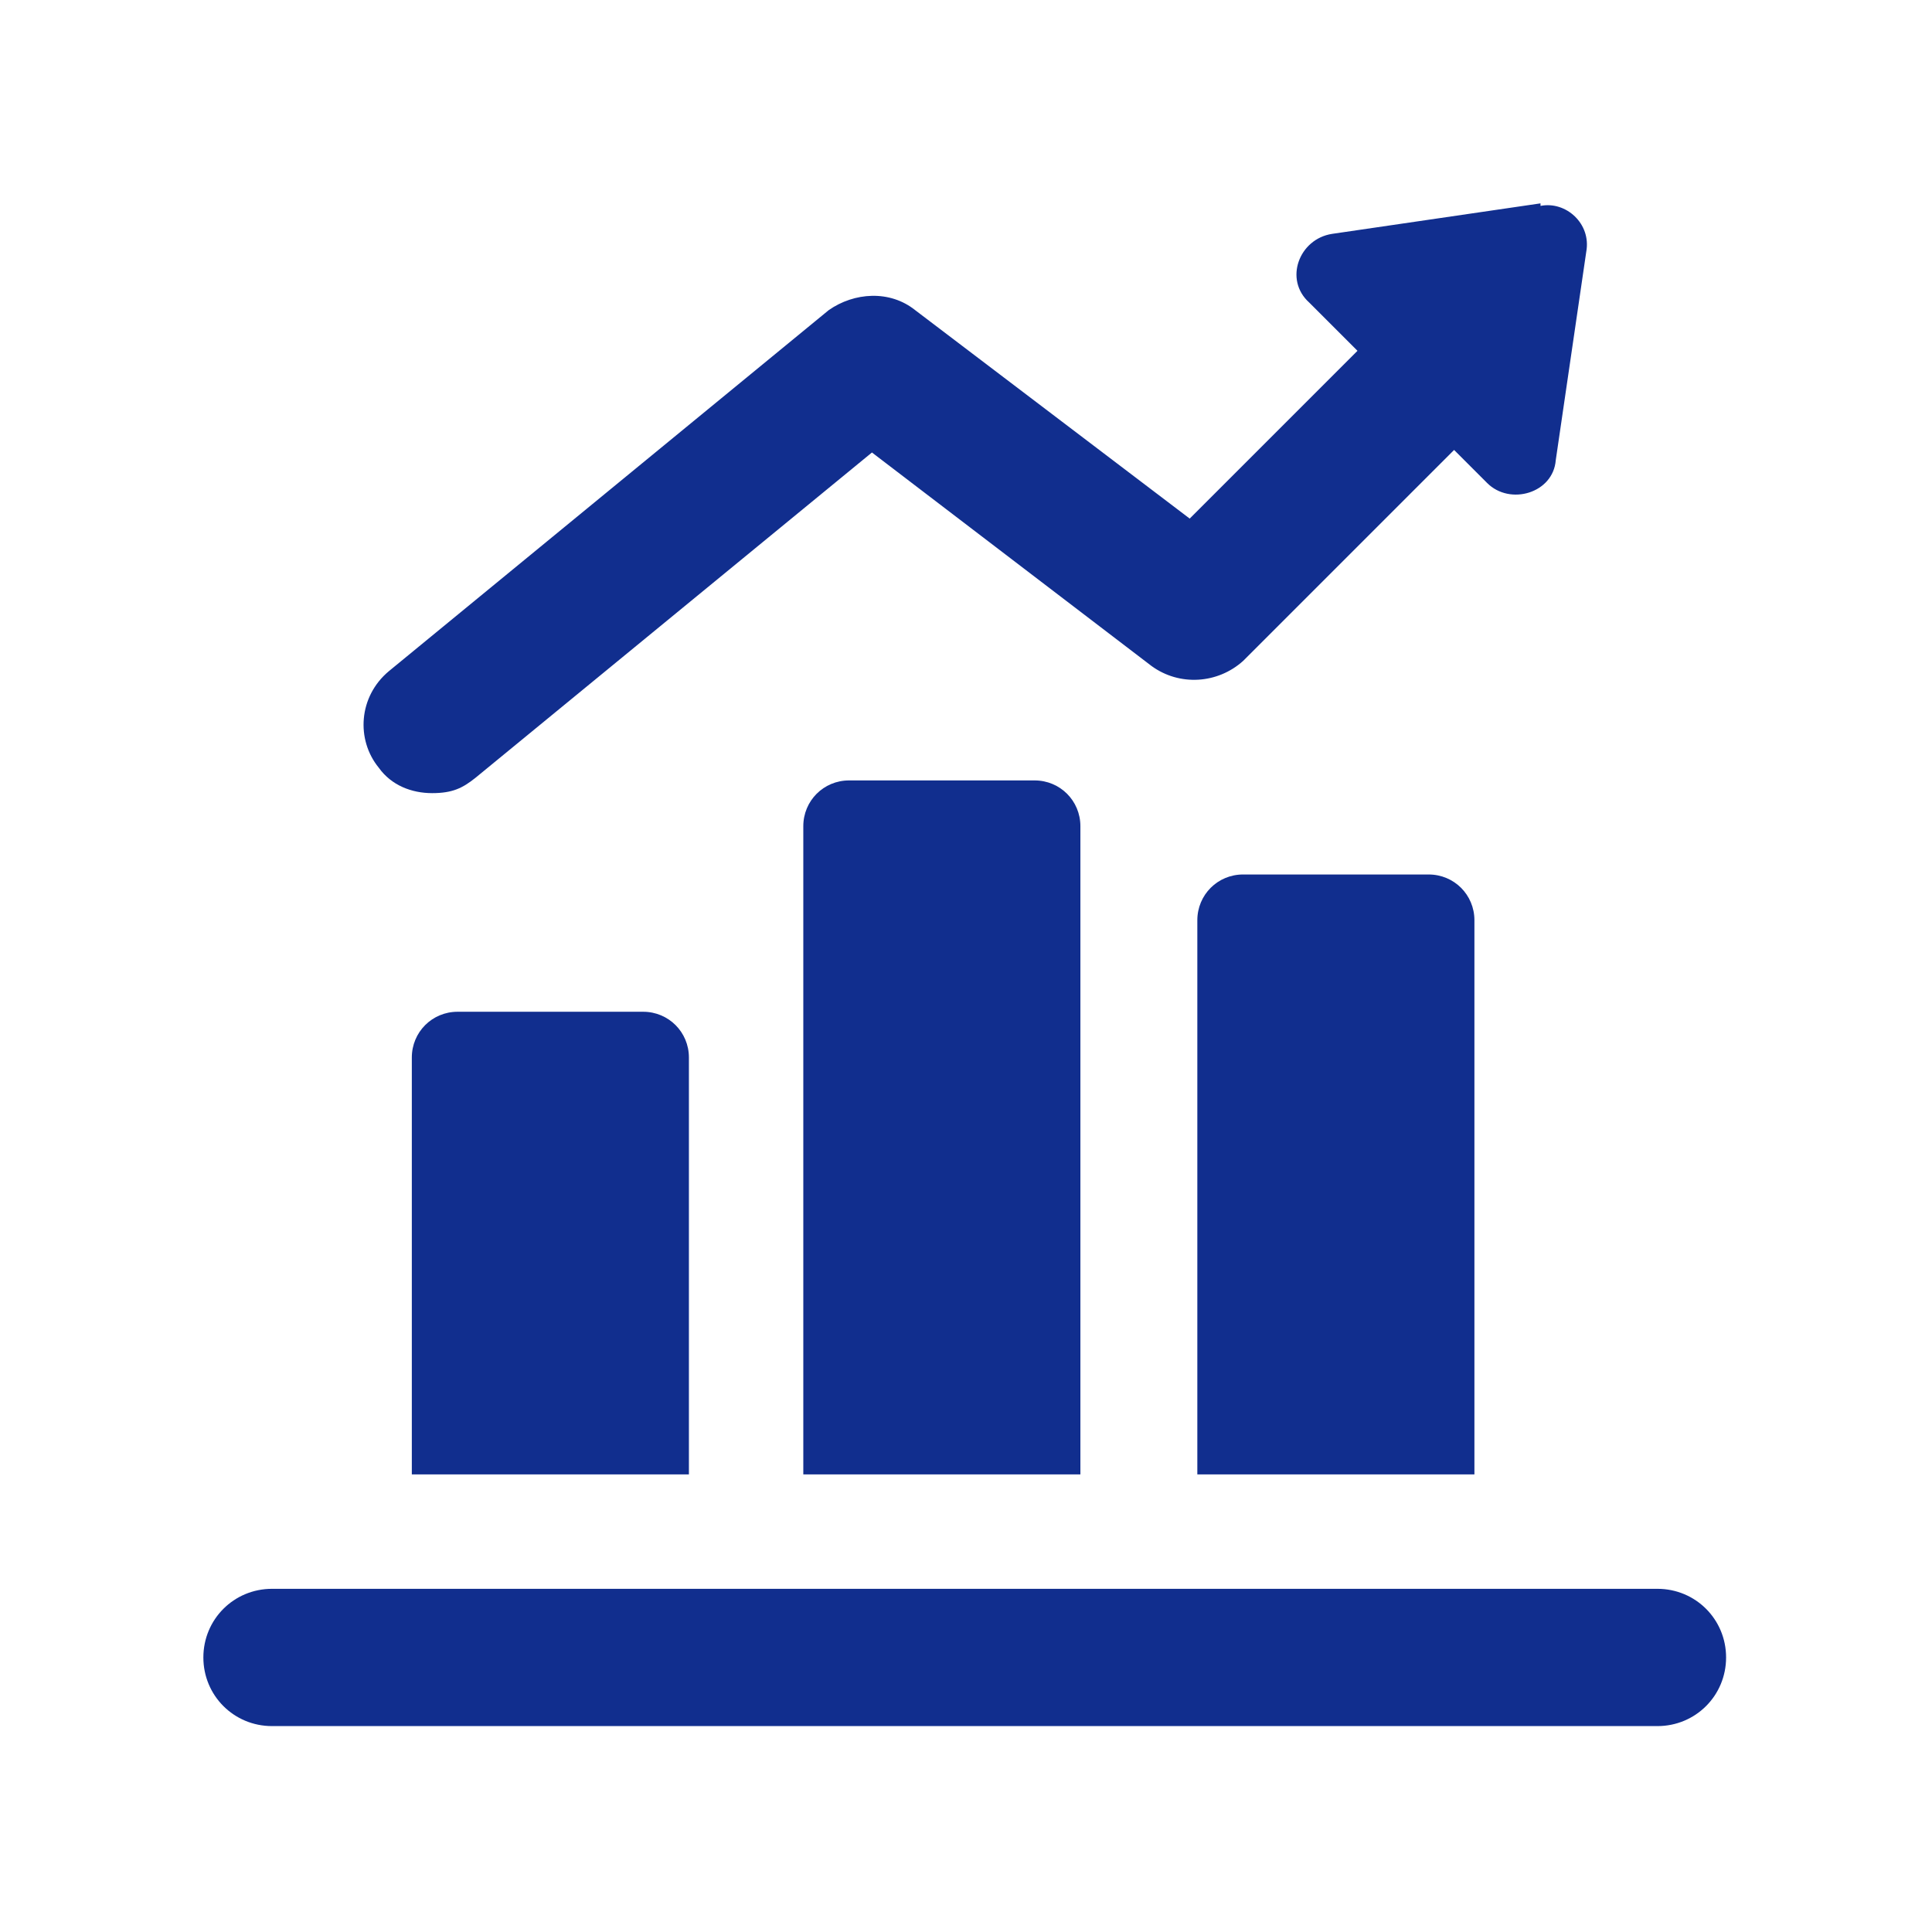 <?xml version="1.0" encoding="UTF-8"?>
<svg id="Layer_1" xmlns="http://www.w3.org/2000/svg" version="1.1" viewBox="0 0 76 76">
  <!-- Generator: Adobe Illustrator 29.2.1, SVG Export Plug-In . SVG Version: 2.1.0 Build 116)  -->
  <defs>
    <style>
      .st0 {
        fill: #112e8e;
      }

      .st1 {
        display: none;
      }
    </style>
  </defs>
  <g id="Layer_4" class="st1">
    <path class="st0" d="M19.9,16.8h31v-3.3c0-3.6-2.9-6.5-6.5-6.5h-26.2c-3.6,0-6.5,2.9-6.5,6.5v49c0,3.6,2.9,6.5,6.5,6.5h26.2c3.6,0,6.5-2.9,6.5-6.5v-8.2h-31c-.9,0-1.7-.7-1.7-1.7V18.5c0-.9.7-1.7,1.7-1.7ZM33,64.9h-3.3c-1.8,0-3.3-1.5-3.3-3.3h0c0-1.8,1.5-3.3,3.3-3.3h3.3c1.8,0,3.3,1.5,3.3,3.3h0c0,1.8-1.5,3.3-3.3,3.3Z"/>
    <path class="st0" d="M57.9,54c-1.6,0-2.9,1.3-2.9,2.9s1.3,2.9,2.9,2.9,2.9-1.3,2.9-2.9-1.3-2.9-2.9-2.9ZM39.8,41.7h19.1c1,0,1.9-.7,2-1.6l3.3-13.8c.3-1.3-.7-2.6-2-2.6h-26.9l-.5-1.9c-.3-1.5-1.6-2.5-3.1-2.5h-4.4c-1.1,0-2,.9-2,2s.9,2,2,2h3.6l4.7,18.2-1.8,5.6c-.2.7,0,1.3.3,1.9s1,.8,1.7.8h23.3c1.1,0,2-.9,2-2s-.9-2-2-2h-20.4l1.1-3.4v-.7h-.2s.2,0,.2,0ZM51,30.7c0-1.1.9-2,2-2s2,.9,2,2v4.9c0,1.1-.9,2-2,2s-2-.9-2-2v-4.9ZM42.9,30.7c0-1.1.9-2,2-2s2,.9,2,2v4.9c0,1.1-.9,2-2,2s-2-.9-2-2v-4.9Z"/>
  </g>
  <g>
    <path class="st0" d="M42.5,32.5c0-1-.8-1.8-1.8-1.8h-7.3c-1,0-1.8.8-1.8,1.8v25.5h10.9v-25.5ZM58,36.2c0-1-.8-1.8-1.8-1.8h-7.3c-1,0-1.8.8-1.8,1.8v21.8h10.9v-21.8ZM65.3,62.5H10.7c-1.5,0-2.7,1.2-2.7,2.7s1.2,2.7,2.7,2.7h54.5c1.5,0,2.7-1.2,2.7-2.7s-1.2-2.7-2.7-2.7ZM27.1,41.6c0-1-.8-1.8-1.8-1.8h-7.3c-1,0-1.8.8-1.8,1.8v16.4h10.9v-16.4Z"/>
    <path class="st0" d="M60.6,8l-8.2,1.2c-1.3.2-1.9,1.8-.9,2.7l1.9,1.9-6.6,6.6-10.8-8.2c-1-.8-2.4-.7-3.4,0l-17.3,14.2c-1.2,1-1.3,2.7-.4,3.8.5.7,1.3,1,2.1,1s1.2-.2,1.7-.6l15.6-12.8,11,8.4c1.1.8,2.6.7,3.6-.2l8.3-8.3,1.3,1.3c.9.9,2.6.4,2.7-.9l1.2-8.2c.2-1.1-.8-2-1.8-1.8Z"/>
  </g>
</svg>